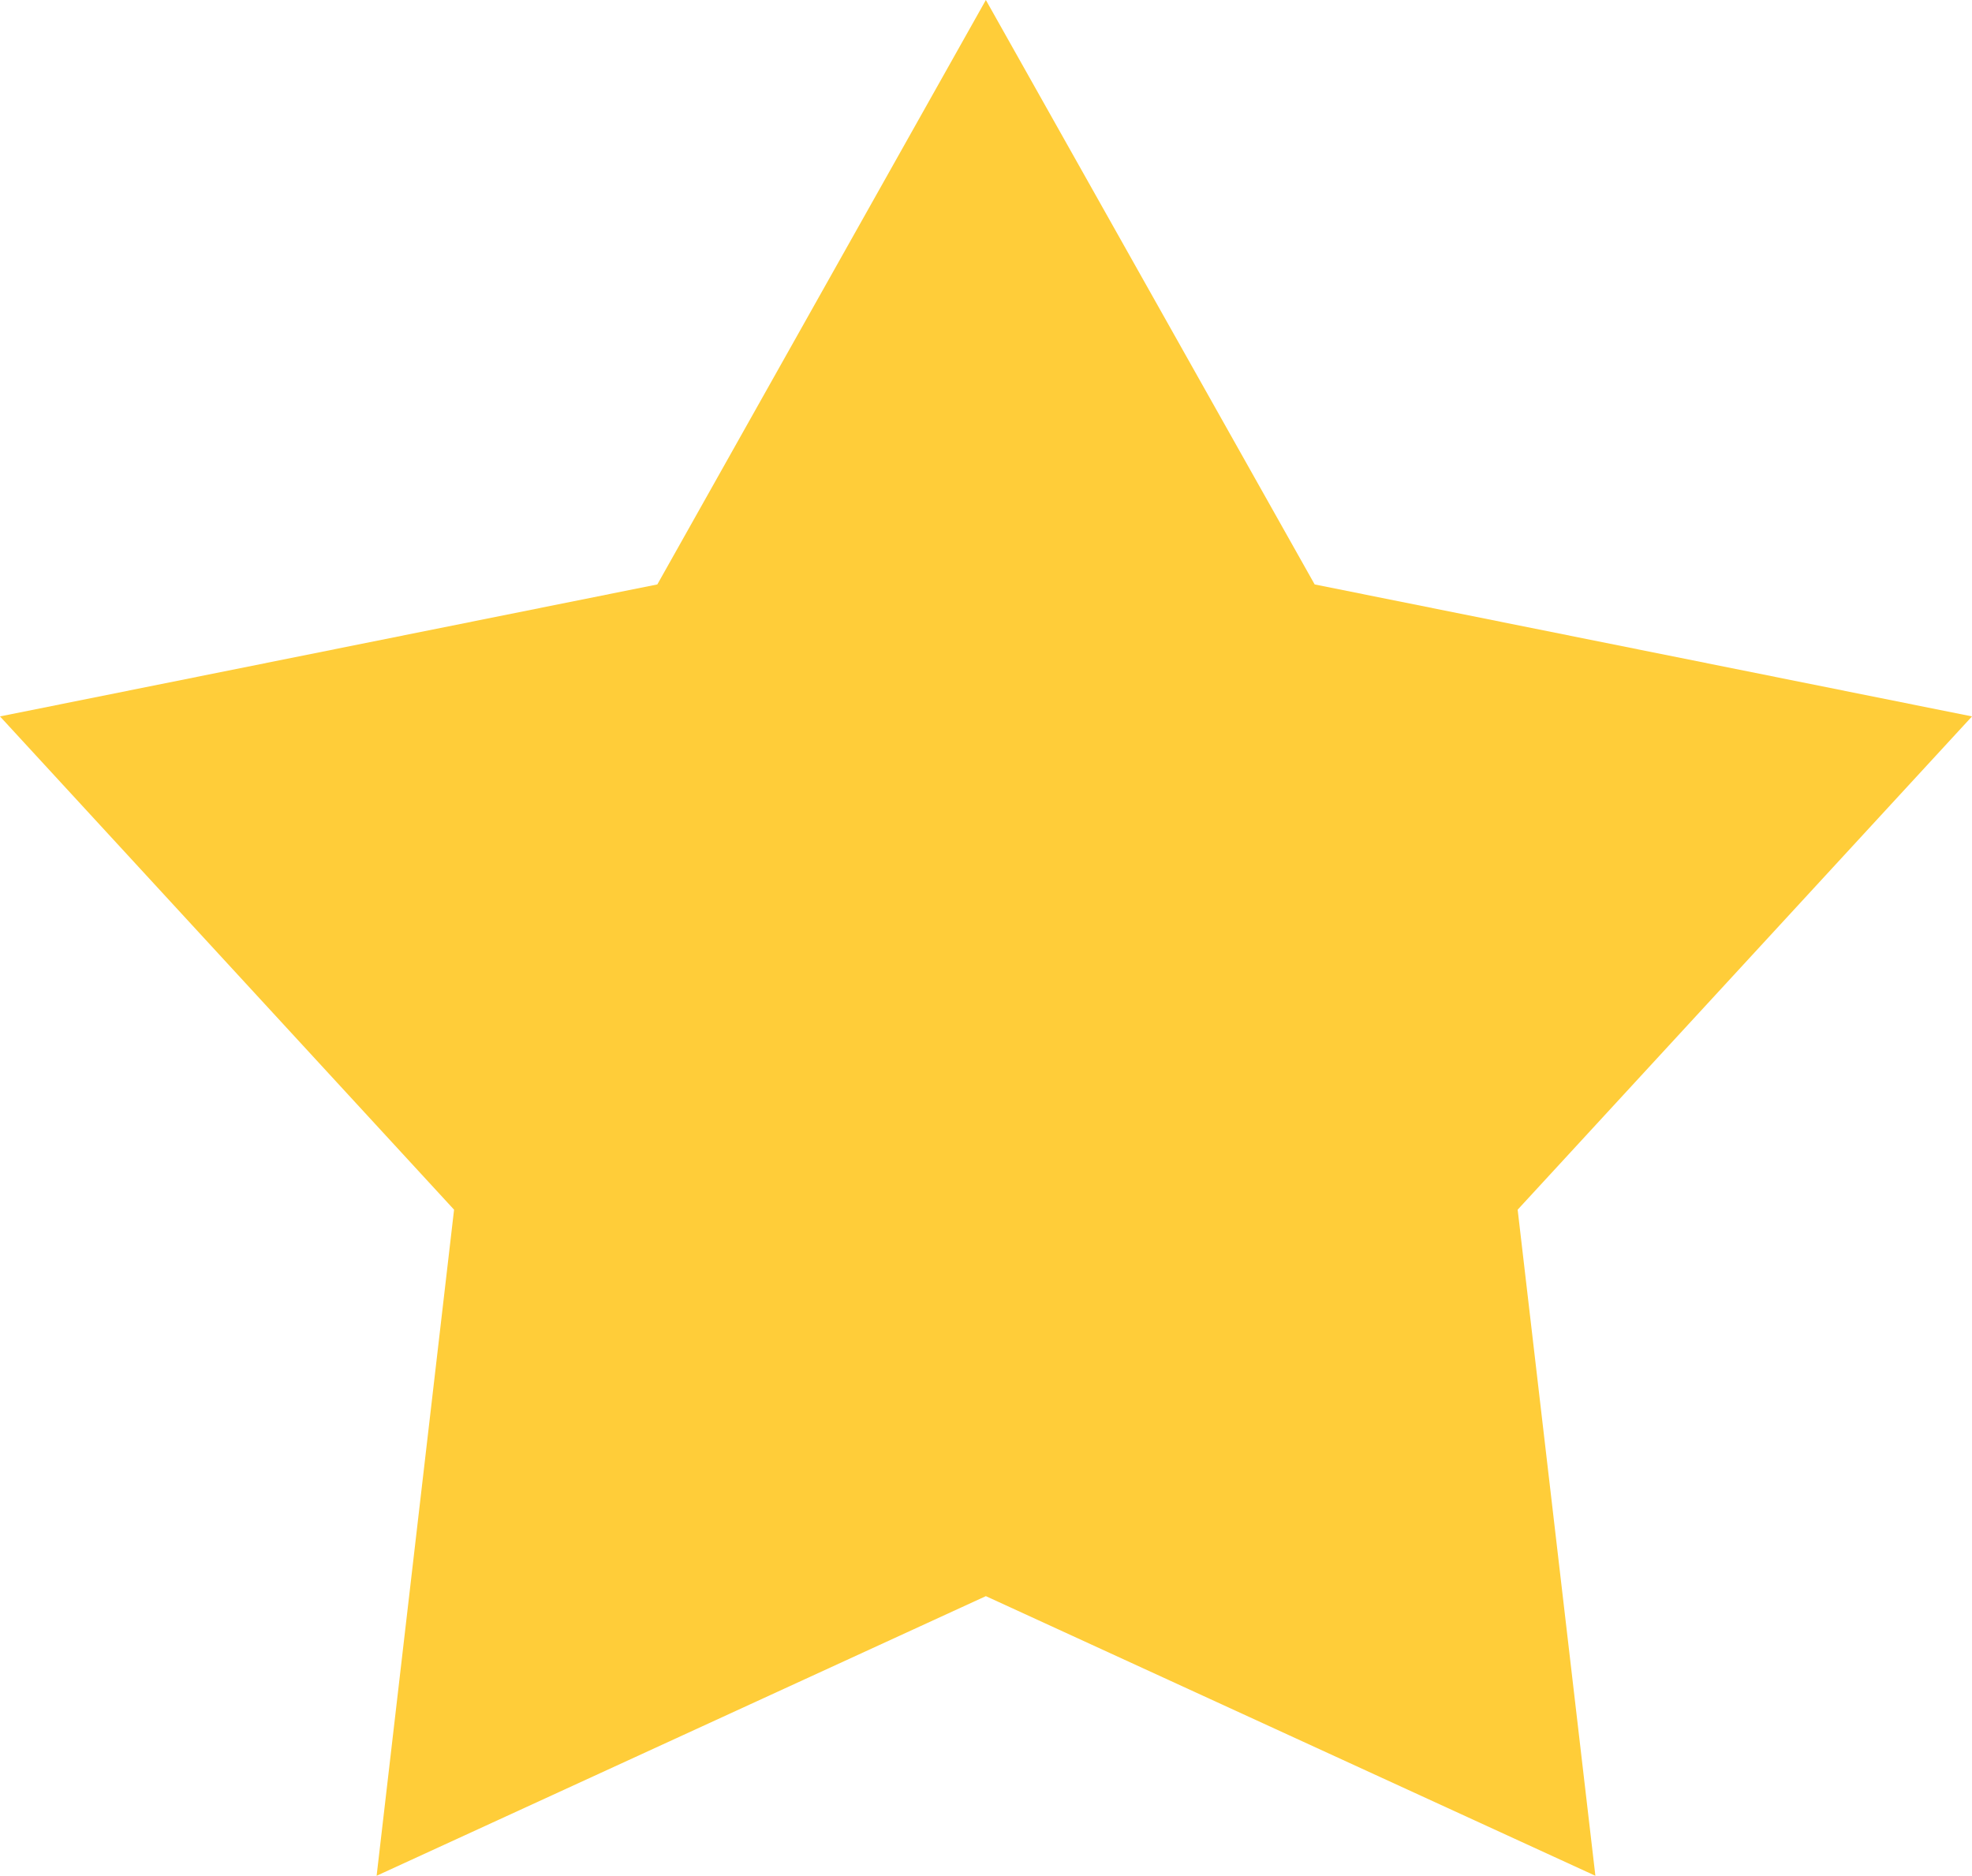 <?xml version="1.0" encoding="utf-8"?>
<!-- Generator: Adobe Illustrator 19.0.0, SVG Export Plug-In . SVG Version: 6.00 Build 0)  -->
<svg version="1.1" id="Layer_1" xmlns="http://www.w3.org/2000/svg" xmlns:xlink="http://www.w3.org/1999/xlink" x="0px" y="0px"
	 viewBox="0 0 705.3 670.8" style="enable-background:new 0 0 705.3 670.8;" xml:space="preserve">
<style type="text/css">
	.st0{fill:#FFCD39;}
</style>
<polygon id="XMLID_2_" class="st0" points="352.6,0 470.2,209 705.3,256.2 542.8,432.6 570.6,670.8 352.6,570.8 134.7,670.8 
	162.4,432.6 0,256.2 235.1,209 "/>
</svg>
